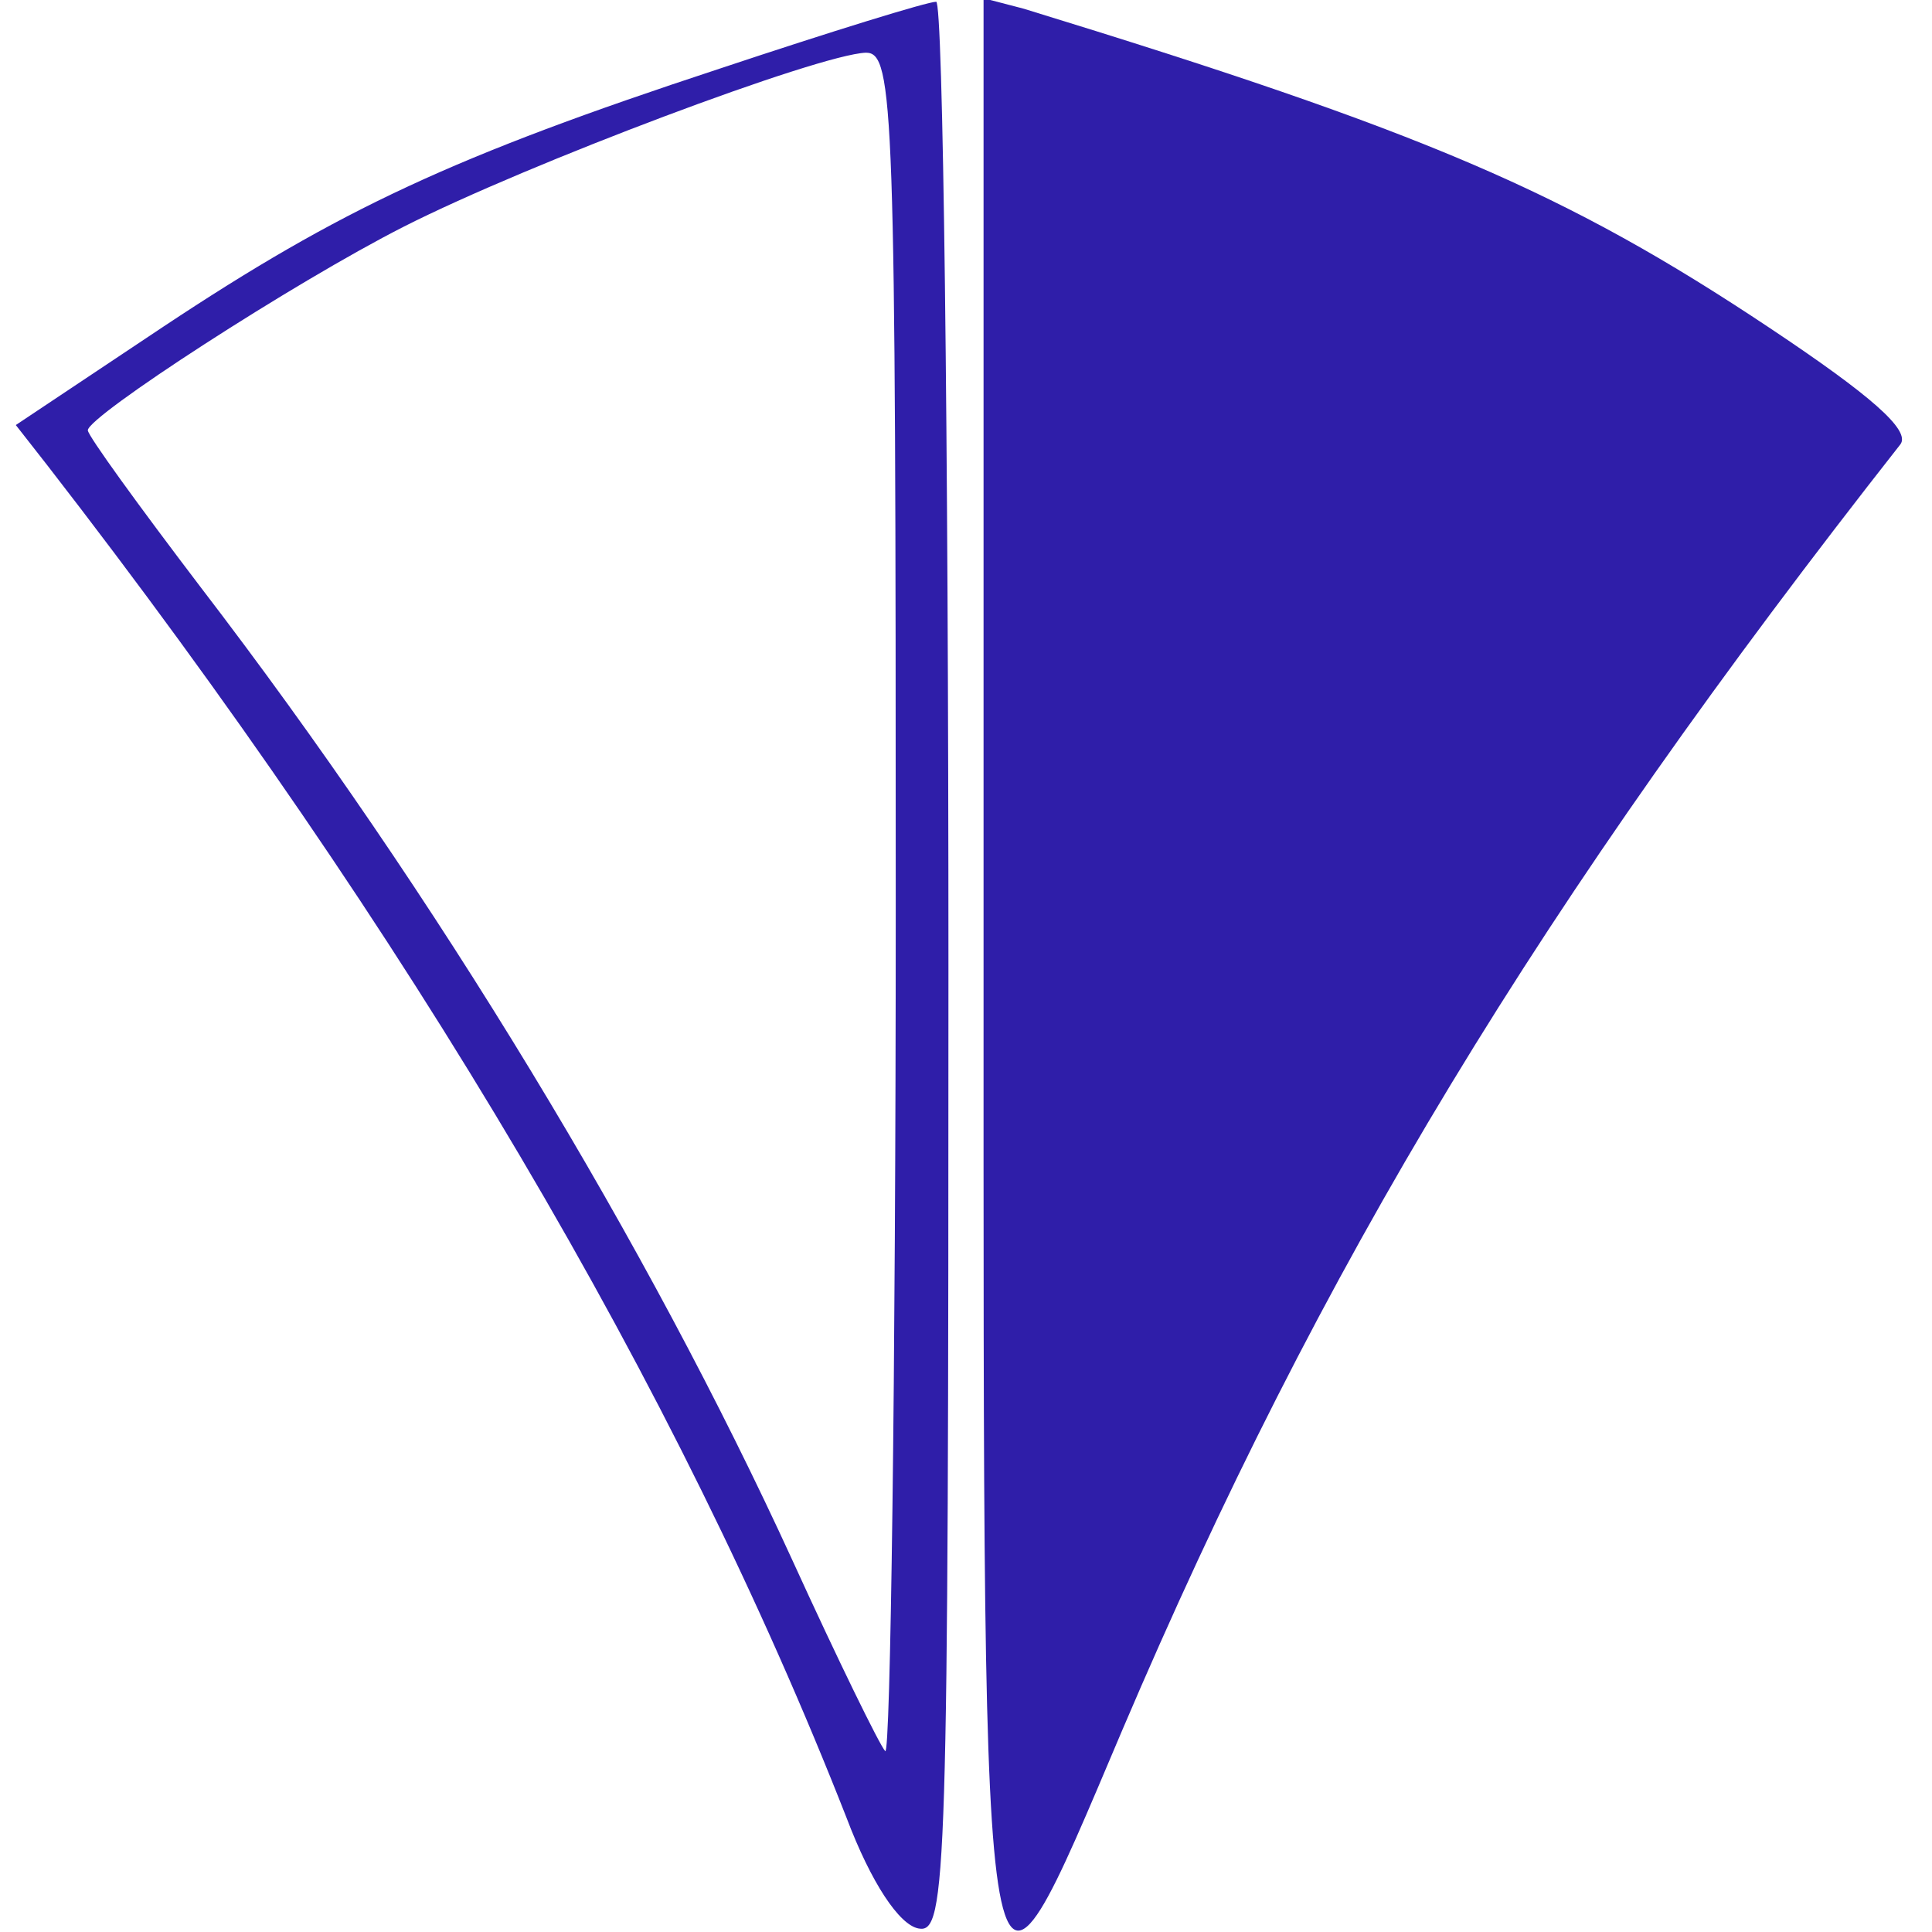 <?xml version="1.0" standalone="no"?>
<!DOCTYPE svg PUBLIC "-//W3C//DTD SVG 20010904//EN"
 "http://www.w3.org/TR/2001/REC-SVG-20010904/DTD/svg10.dtd">
<svg version="1.0" xmlns="http://www.w3.org/2000/svg"
 width="110pt" height="110pt" viewBox="0 0 110 110"
 preserveAspectRatio="xMidYMid meet">

<g transform="translate(0,110) scale(0.1,-0.1)"
fill="#2f1ea9" stroke="none">
<path d="M410 1061 c-152 -50 -216 -80 -317 -147 l-84 -56 18 -23 c207 -267
359 -525 455 -770 14 -37 30 -61 41 -63 16 -3 17 28 17 547 0 303 -3 551 -7
550 -5 0 -60 -17 -123 -38z m100 -478 c0 -267 -3 -484 -6 -480 -3 3 -27 52
-53 109 -82 179 -202 378 -337 554 -35 46 -64 86 -64 89 0 8 117 84 180 116
71 36 236 98 263 99 16 0 17 -30 17 -487z"/>
<path d="M560 550 c0 -636 -2 -626 79 -435 113 265 238 471 443 732 6 8 -17
28 -74 66 -117 78 -197 112 -425 182 l-23 6 0 -551z"/>
</g>
</svg>

